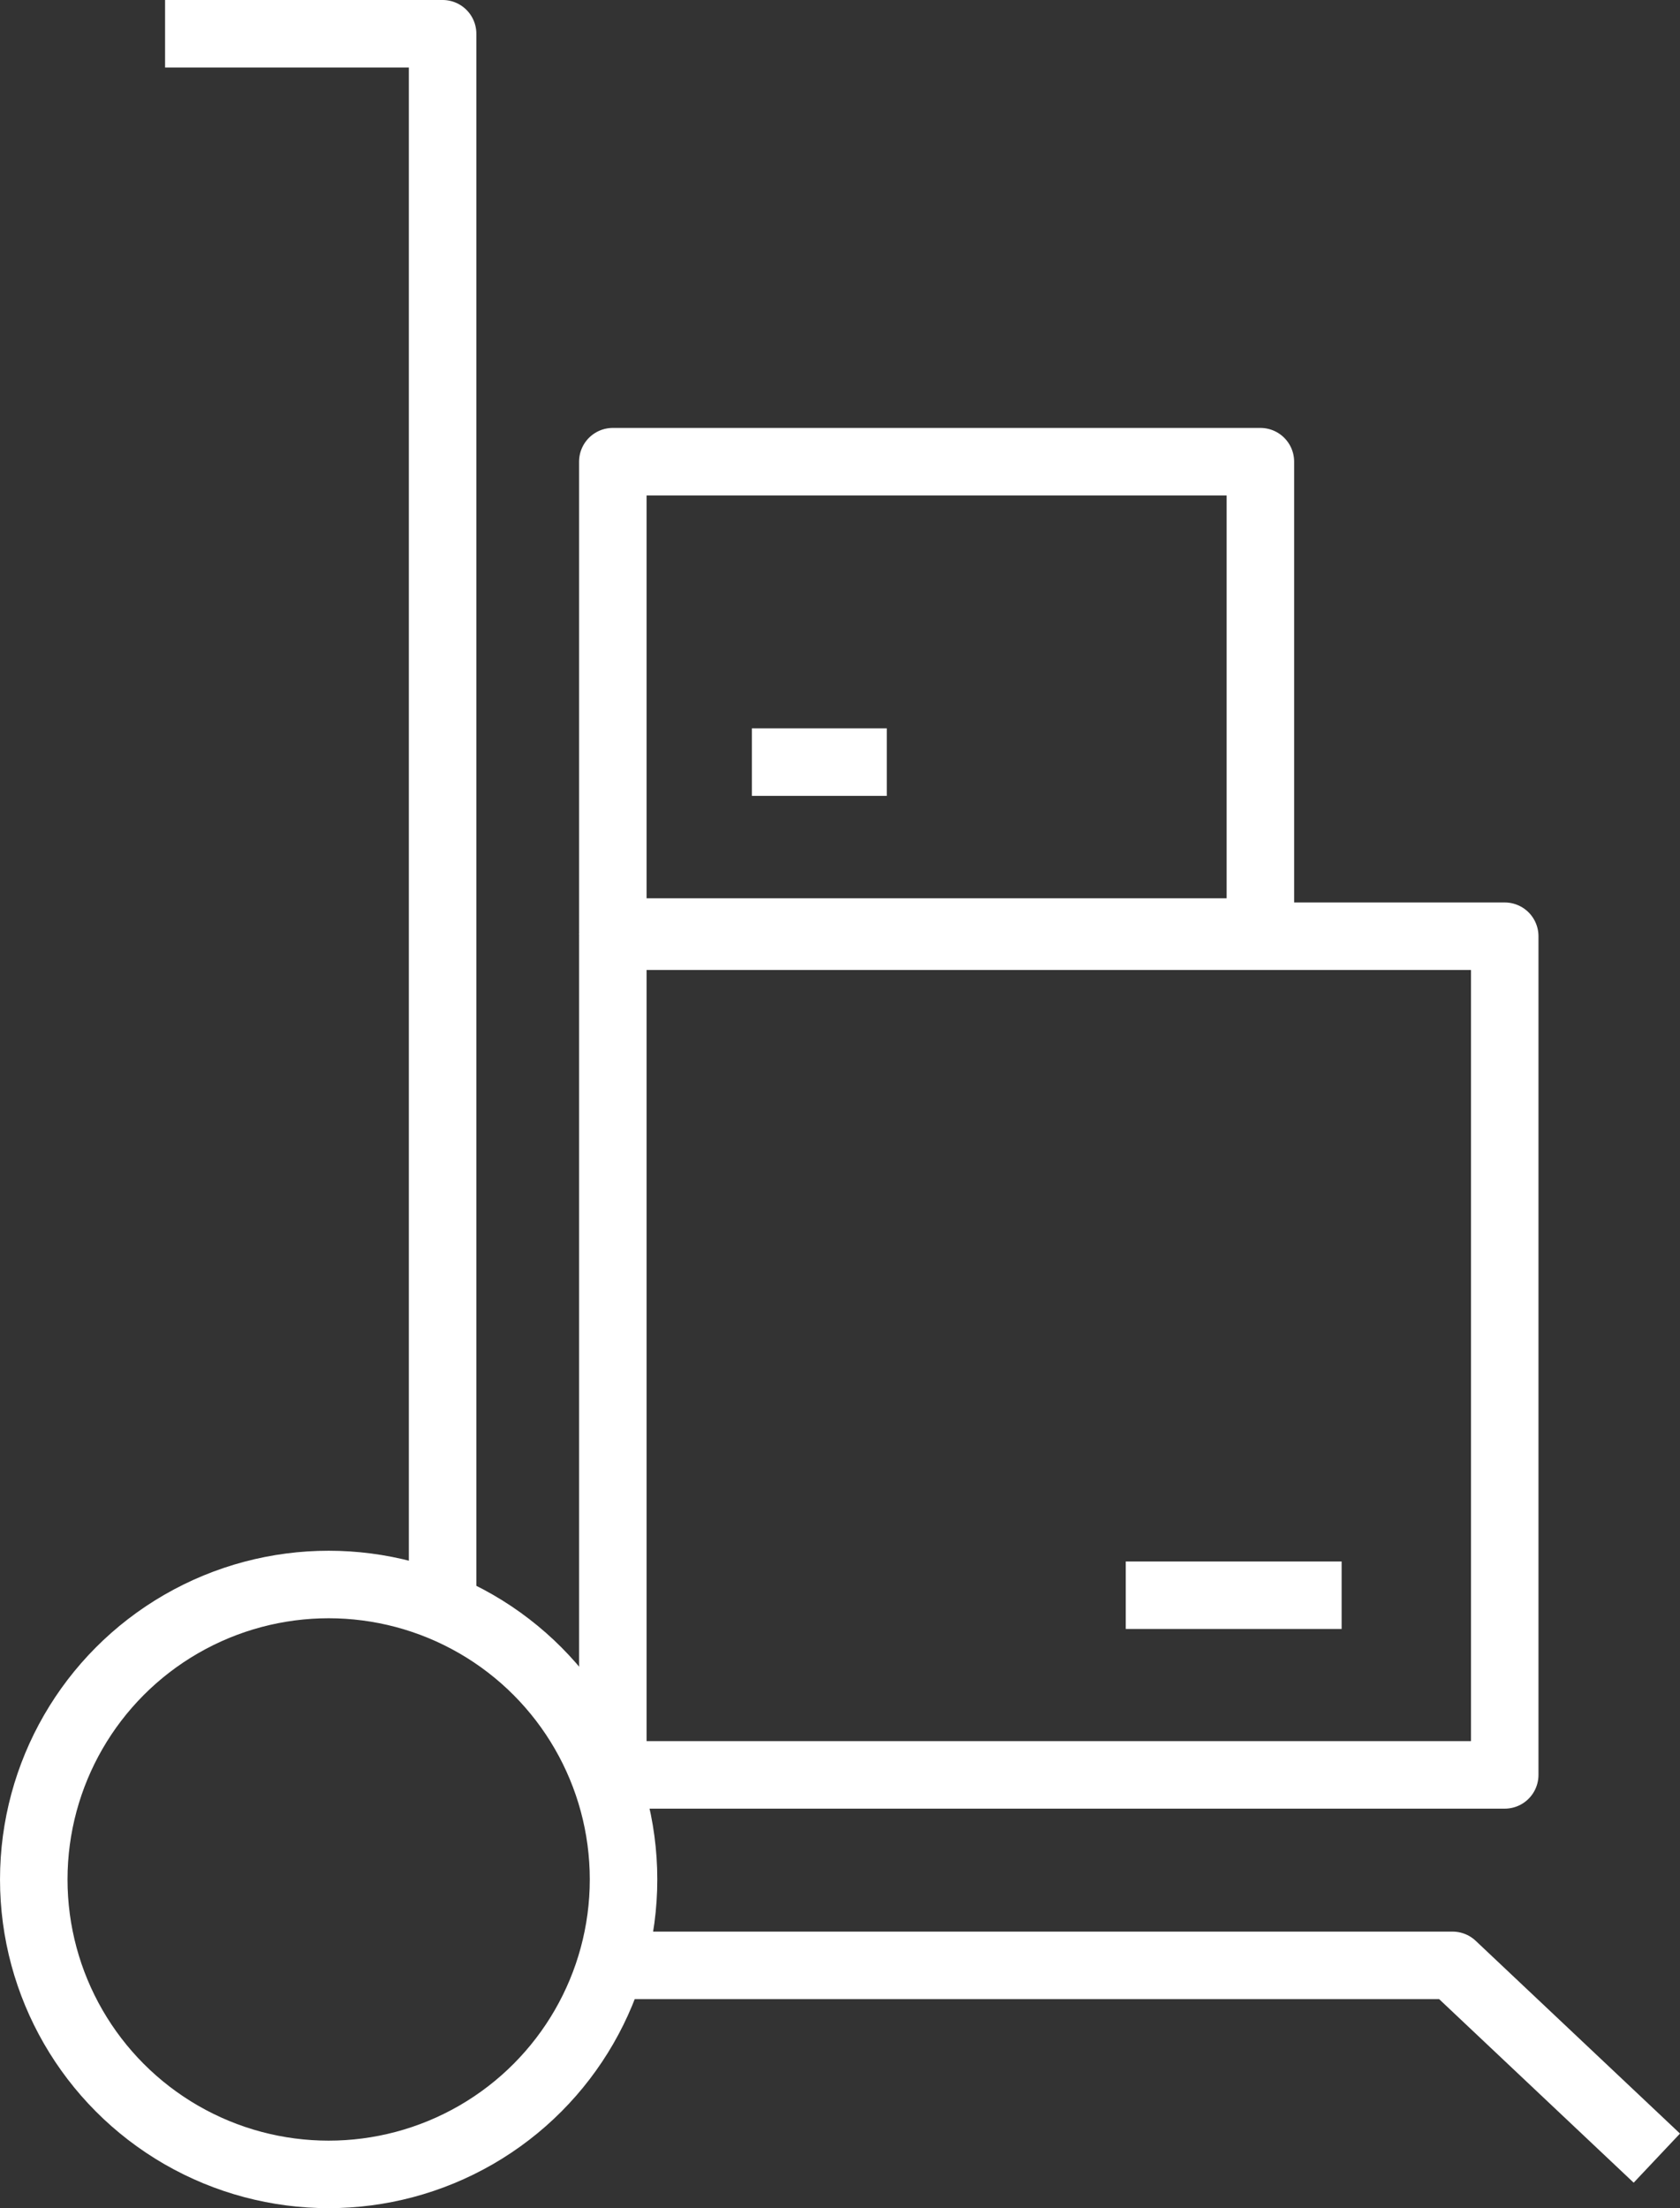 <svg xmlns="http://www.w3.org/2000/svg" width="65.328" height="85.847" viewBox="0 0 65.328 85.847"><rect x="0" y="0" width="65.328" height="85.847" fill="#333333" stroke="none"/><g transform="translate(-621.461 -90.676)"><path d="M-398.684-307.988h10.792v61.3" transform="translate(1026.564 399.976)" fill="none" stroke="#fff" stroke-linejoin="round" stroke-width="2.625"/><path d="M-378.809-222.885h32.526l7.944,7.494" transform="translate(1024.227 389.969)" fill="none" stroke="#fff" stroke-linejoin="round" stroke-width="2.625"/><rect width="25.181" height="18.287" stroke-width="2.625" fill="none" stroke="#fff" stroke-linejoin="round" transform="translate(645.291 108.625)"/><rect width="34.682" height="32.605" stroke-width="2.625" fill="none" stroke="#fff" stroke-linejoin="round" transform="translate(645.291 127.074)"/><circle cx="11.467" cy="11.467" r="11.467" transform="translate(622.774 152.277)" fill="none" stroke="#fff" stroke-linejoin="round" stroke-width="2.625"/><line x2="8.394" transform="translate(665.237 152.694)" fill="none" stroke="#fff" stroke-linejoin="round" stroke-width="2.625"/><line x2="5.246" transform="translate(650.698 120.305)" fill="none" stroke="#fff" stroke-linejoin="round" stroke-width="2.625"/></g></svg>